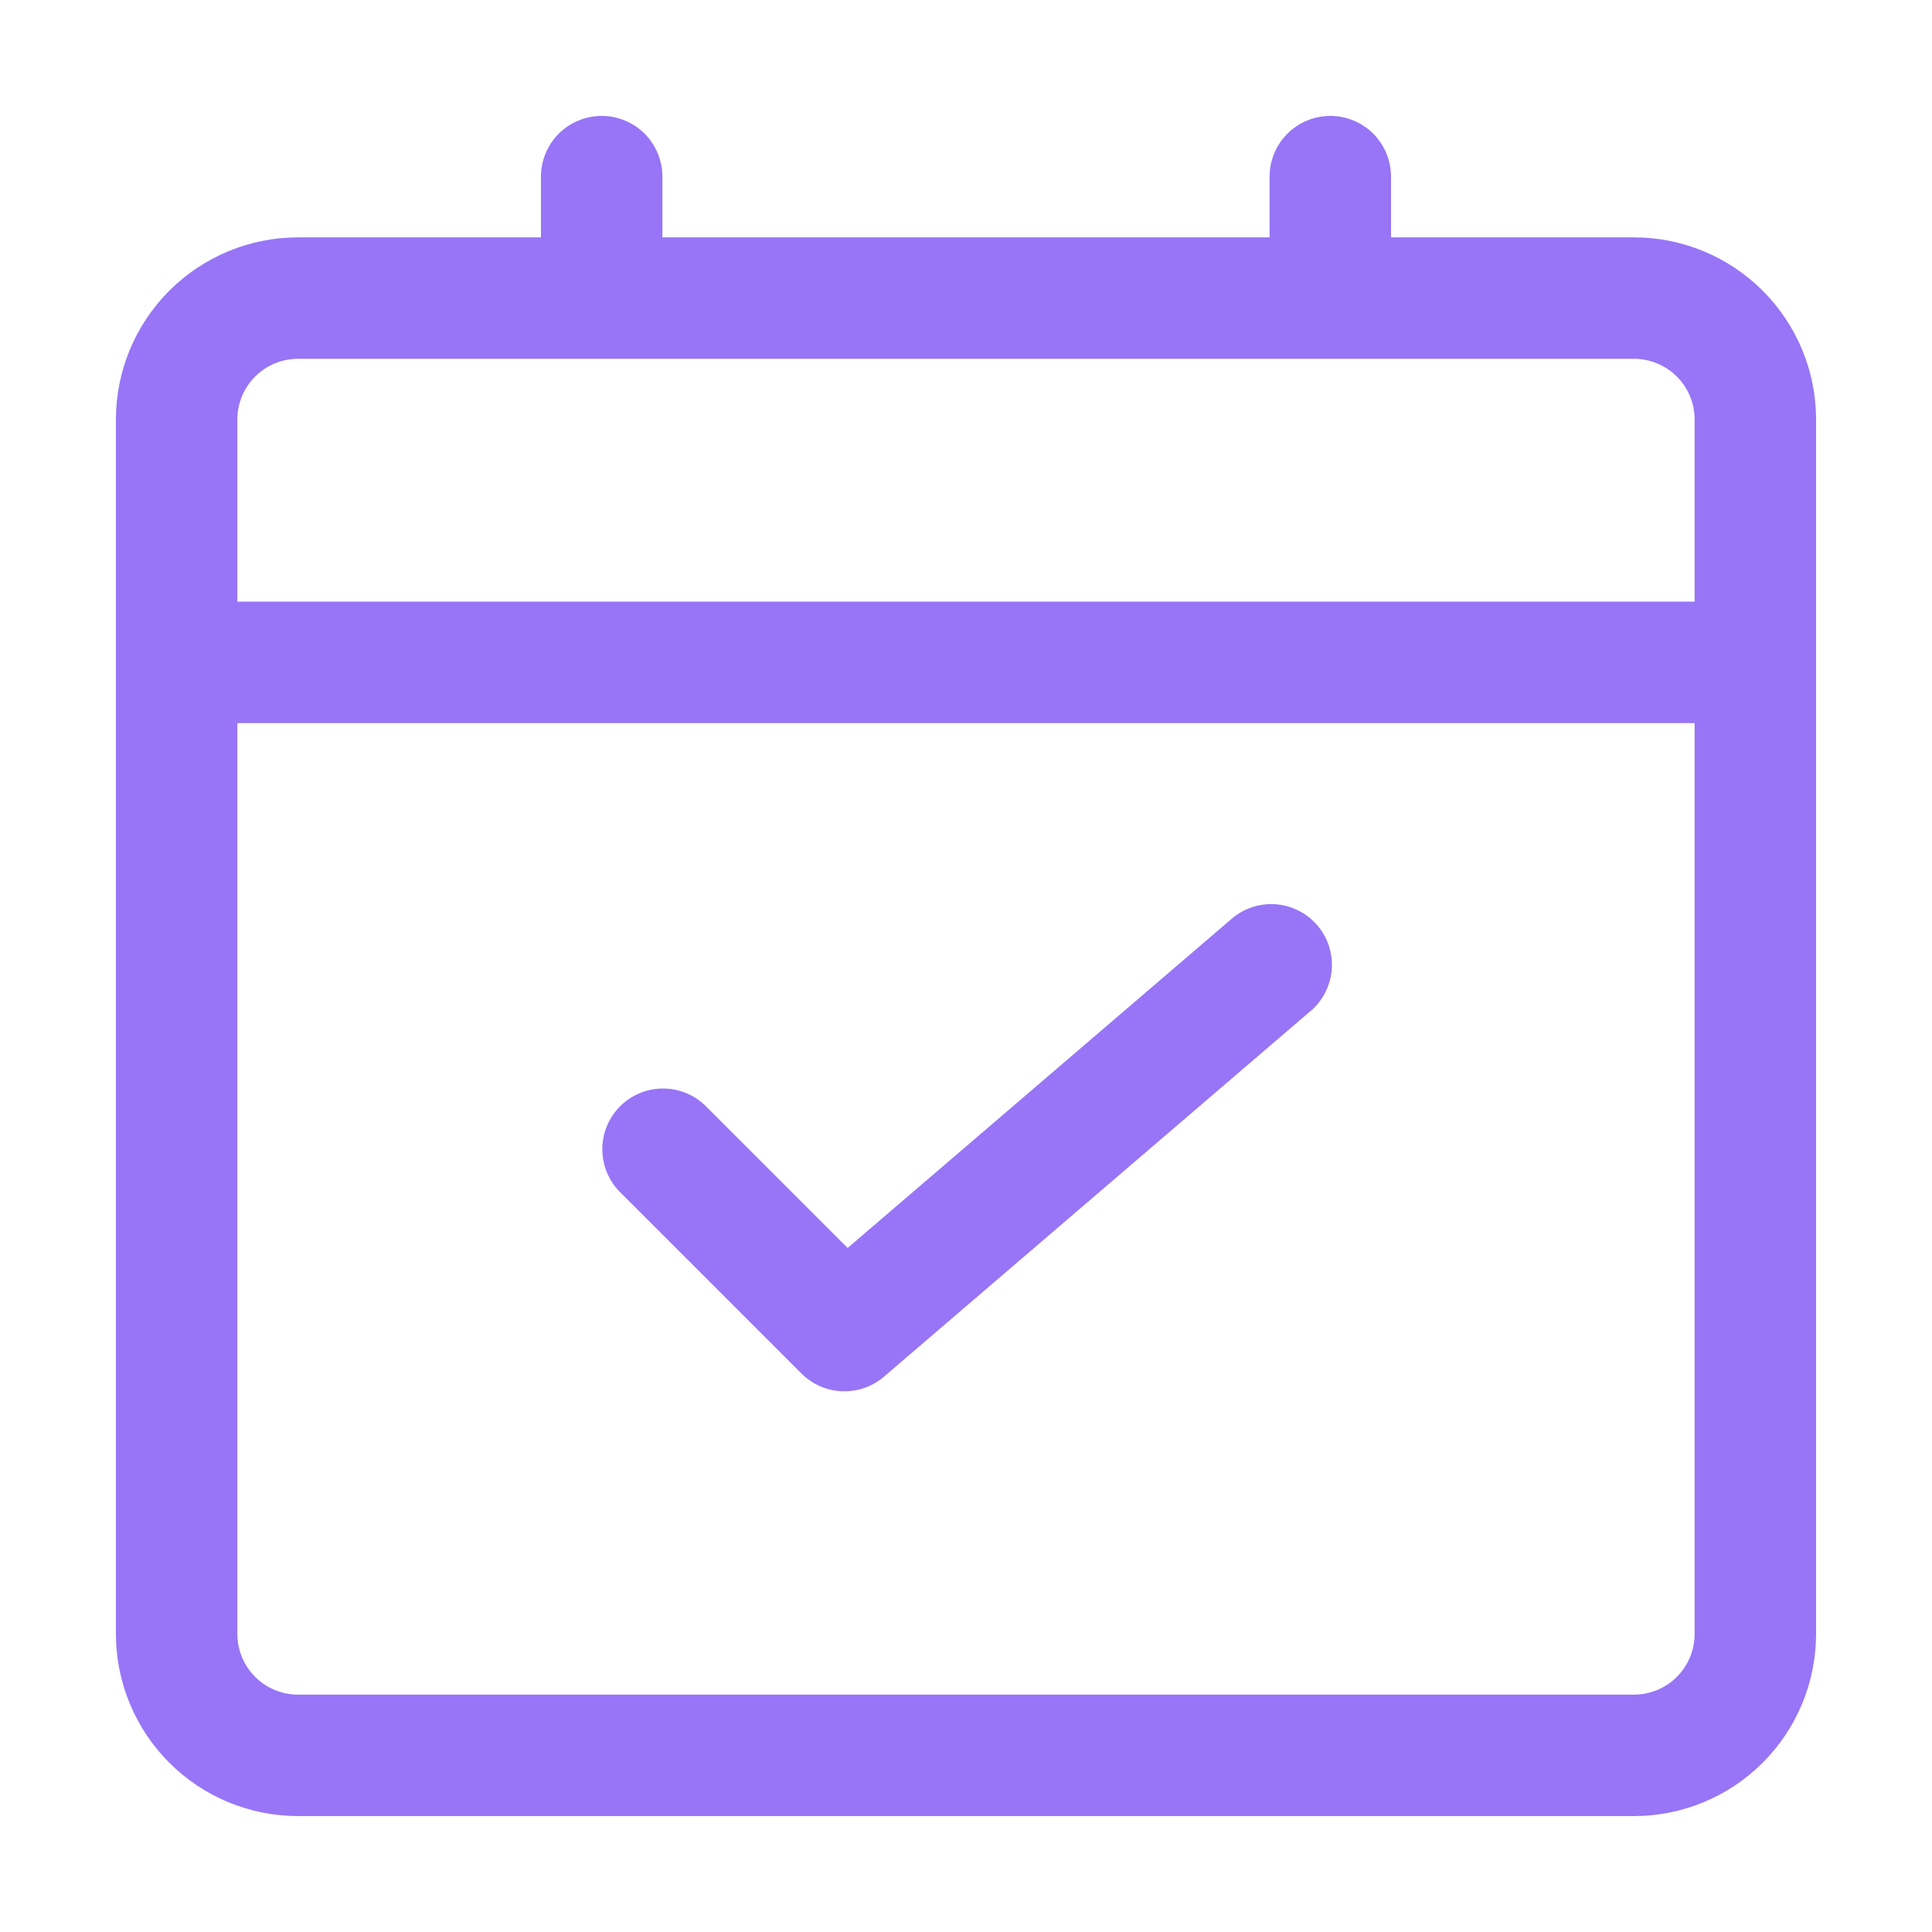 <svg width="50" height="50" viewBox="0 0 50 50" fill="none" xmlns="http://www.w3.org/2000/svg">
<path d="M42.286 6.143H36V4.571C36 4.155 35.834 3.755 35.54 3.46C35.245 3.166 34.845 3 34.429 3C34.012 3 33.612 3.166 33.317 3.46C33.023 3.755 32.857 4.155 32.857 4.571V6.143H17.143V4.571C17.143 4.155 16.977 3.755 16.683 3.46C16.388 3.166 15.988 3 15.571 3C15.155 3 14.755 3.166 14.46 3.46C14.166 3.755 14 4.155 14 4.571V6.143H7.714C6.464 6.143 5.265 6.64 4.381 7.524C3.497 8.408 3 9.607 3 10.857V42.286C3 43.536 3.497 44.735 4.381 45.619C5.265 46.503 6.464 47 7.714 47H42.286C43.536 47 44.735 46.503 45.619 45.619C46.503 44.735 47 43.536 47 42.286V10.857C47 9.607 46.503 8.408 45.619 7.524C44.735 6.64 43.536 6.143 42.286 6.143ZM7.714 9.286H42.286C42.703 9.286 43.102 9.451 43.397 9.746C43.692 10.041 43.857 10.44 43.857 10.857V15.571H6.143V10.857C6.143 10.44 6.308 10.041 6.603 9.746C6.898 9.451 7.298 9.286 7.714 9.286ZM42.286 43.857H7.714C7.298 43.857 6.898 43.692 6.603 43.397C6.308 43.102 6.143 42.703 6.143 42.286V18.714H43.857V42.286C43.857 42.703 43.692 43.102 43.397 43.397C43.102 43.692 42.703 43.857 42.286 43.857Z" fill="#9775F6"/>
<path d="M31.837 23.811L21.937 32.297L18.251 28.612C17.954 28.325 17.557 28.167 17.145 28.171C16.733 28.174 16.339 28.339 16.048 28.631C15.757 28.922 15.591 29.316 15.588 29.728C15.584 30.14 15.742 30.537 16.029 30.834L20.743 35.548C21.023 35.828 21.398 35.991 21.793 36.006C22.189 36.021 22.575 35.887 22.875 35.63L33.876 26.201C34.041 26.07 34.178 25.906 34.279 25.721C34.38 25.535 34.443 25.331 34.463 25.121C34.483 24.91 34.461 24.698 34.397 24.496C34.334 24.295 34.23 24.108 34.093 23.948C33.955 23.787 33.787 23.656 33.597 23.562C33.408 23.468 33.202 23.413 32.991 23.401C32.78 23.389 32.568 23.419 32.369 23.49C32.17 23.562 31.988 23.672 31.833 23.816L31.837 23.811Z" fill="#9775F6"/>
</svg>
